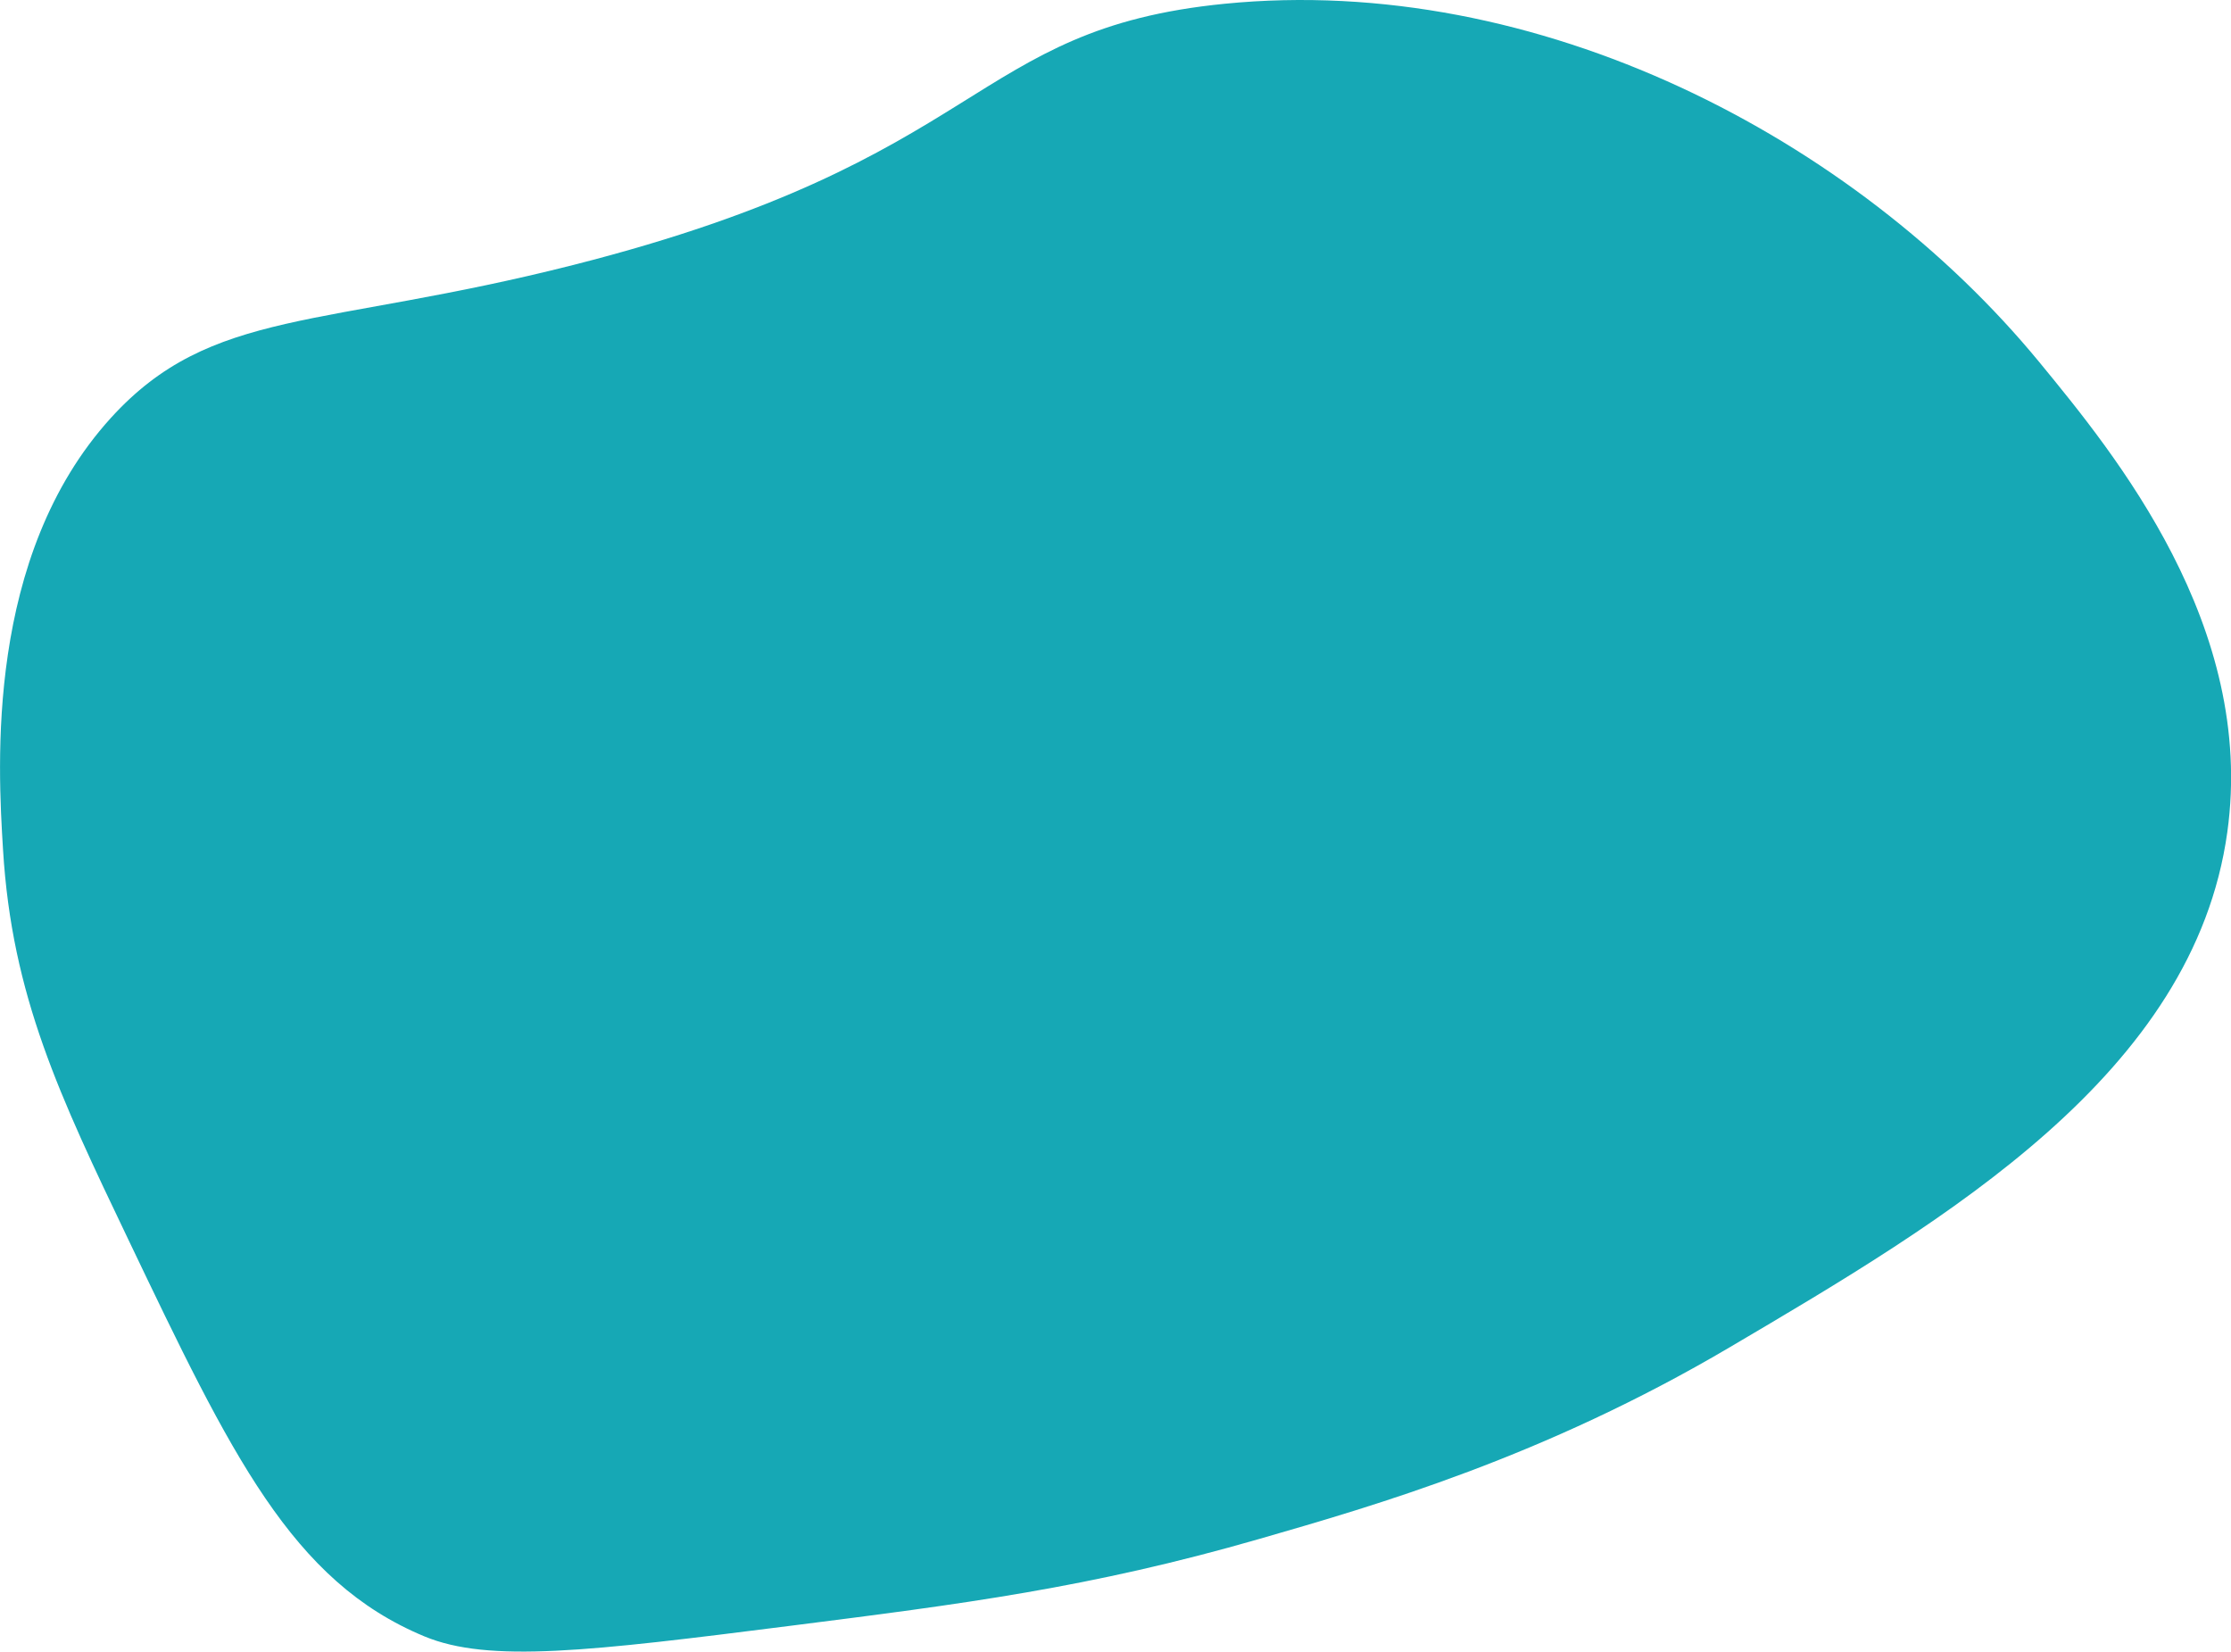 <?xml version="1.0" encoding="UTF-8"?> <svg xmlns="http://www.w3.org/2000/svg" viewBox="0 0 736.74 545.39"> <defs> <style>.cls-1{fill:#16a8b5;}</style> </defs> <title>blue form</title> <g id="Layer_2" data-name="Layer 2"> <g id="Layer_1-2" data-name="Layer 1"> <path class="cls-1" d="M36.61,138C-4.88,183.69-.7,252.89,1,280.56c2.92,48.31,18.7,81.31,41.38,128.74,34.05,71.2,53.94,112.8,97.71,131,21.37,8.91,54.77,4.92,120.69-3.44,57.11-7.24,99.1-12.57,155.18-28.74,38.31-11.05,93.74-27,155.18-63.22,71.72-42.25,153.28-90.29,164.38-170.13,9.47-68.12-37.17-124.87-62.07-155.18C612.43,45.42,507.78-9,404.44,1.24c-84.78,8.39-77.31,51.25-214.95,86.21C106.26,108.59,69.8,101.49,36.61,138Z"></path> </g> </g> </svg> 